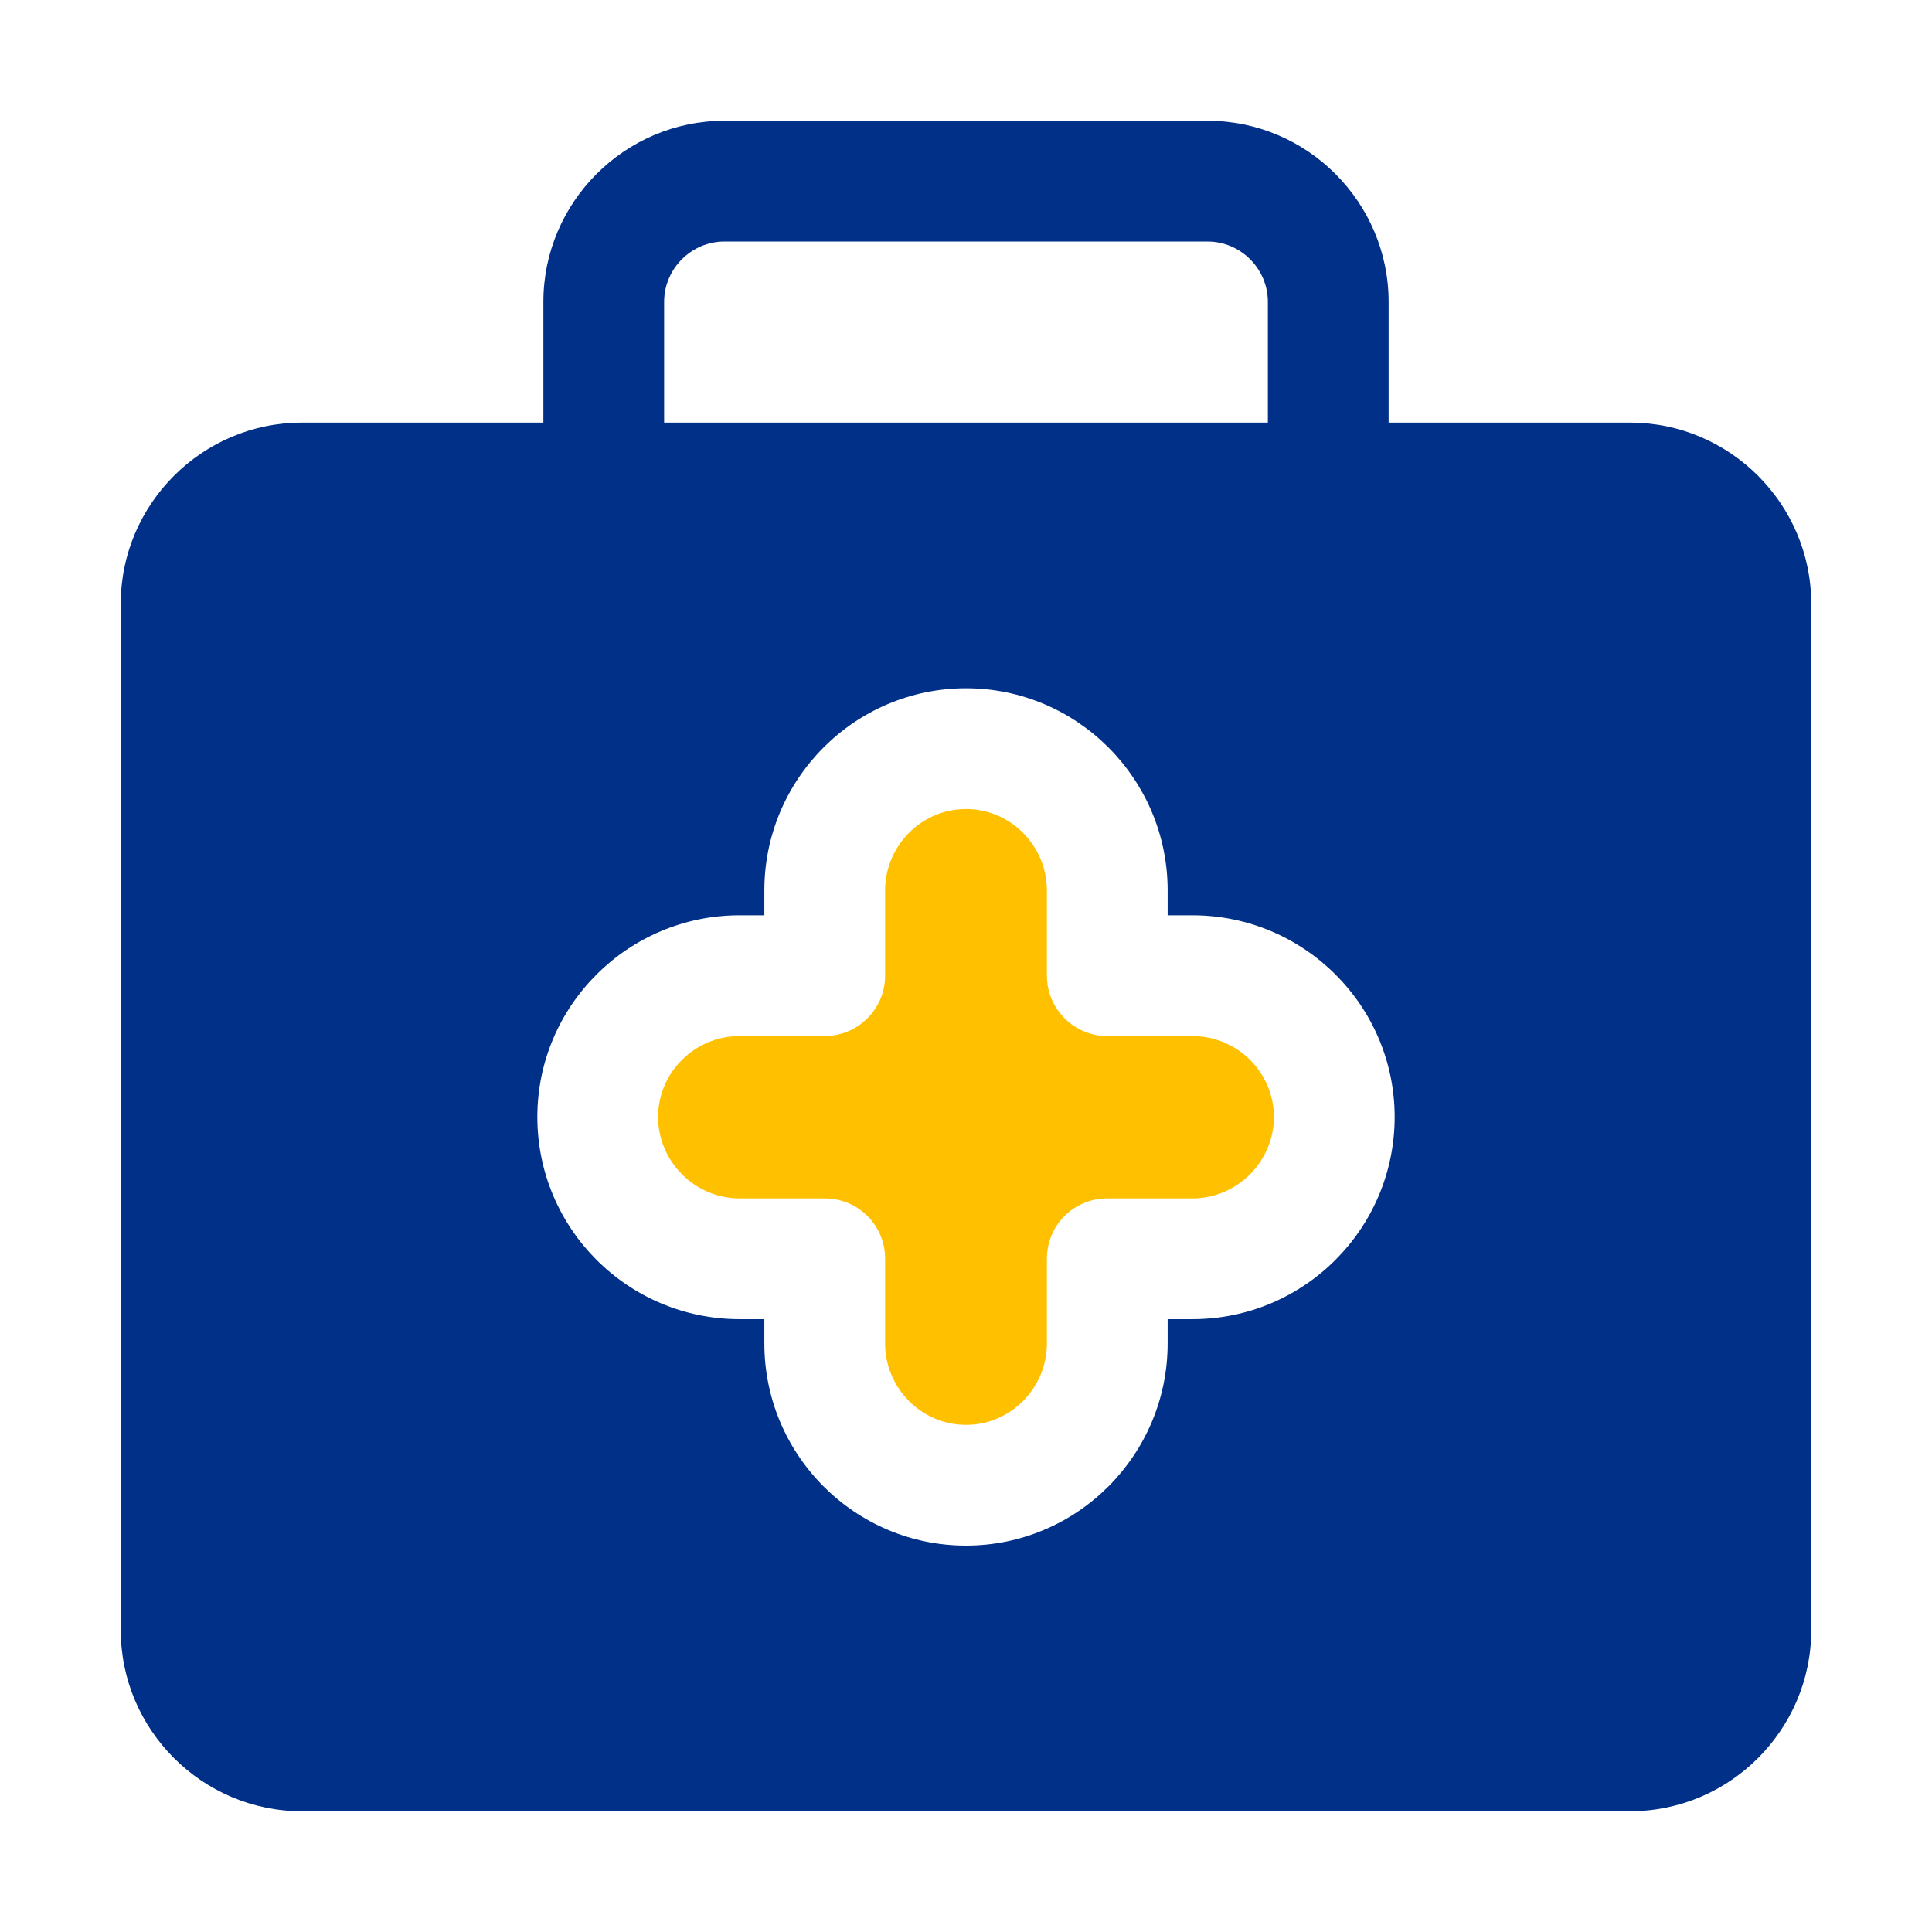 <svg width="24" height="24" viewBox="0 0 24 24" fill="none" xmlns="http://www.w3.org/2000/svg">
<path d="M20.25 5.25H17.25V3.75C17.25 2.512 16.238 1.5 15 1.5H9C7.762 1.5 6.75 2.512 6.75 3.75V5.25H3.75C2.512 5.25 1.5 6.262 1.5 7.5V20.25C1.5 21.488 2.512 22.5 3.75 22.5H20.25C21.488 22.5 22.5 21.488 22.5 20.25V7.5C22.5 6.262 21.488 5.25 20.25 5.25ZM8.25 3.75C8.25 3.338 8.588 3 9 3H15C15.412 3 15.75 3.338 15.75 3.75V5.25H8.25V3.75ZM14.812 16.387H14.505V16.688C14.505 18.075 13.38 19.2 12 19.2C10.62 19.2 9.495 18.075 9.495 16.688V16.387H9.188C7.8 16.387 6.675 15.262 6.675 13.875C6.675 12.495 7.8 11.37 9.188 11.37H9.495V11.062C9.495 9.675 10.62 8.55 12 8.55C13.38 8.55 14.505 9.675 14.505 11.062V11.37H14.812C16.2 11.37 17.325 12.495 17.325 13.875C17.325 15.262 16.2 16.387 14.812 16.387Z" fill="#003087"/>
<path d="M14.812 12.87H13.755C13.342 12.87 13.005 12.533 13.005 12.12V11.062C13.005 10.508 12.555 10.05 12 10.05C11.445 10.05 10.995 10.508 10.995 11.062V12.12C10.995 12.533 10.658 12.87 10.245 12.87H9.188C8.633 12.87 8.175 13.32 8.175 13.875C8.175 14.43 8.633 14.887 9.188 14.887H10.245C10.658 14.887 10.995 15.217 10.995 15.637V16.688C10.995 17.242 11.445 17.7 12 17.7C12.555 17.7 13.005 17.242 13.005 16.688V15.637C13.005 15.217 13.342 14.887 13.755 14.887H14.812C15.367 14.887 15.825 14.43 15.825 13.875C15.825 13.32 15.367 12.87 14.812 12.87Z" fill="#FFC000"/>
</svg>
